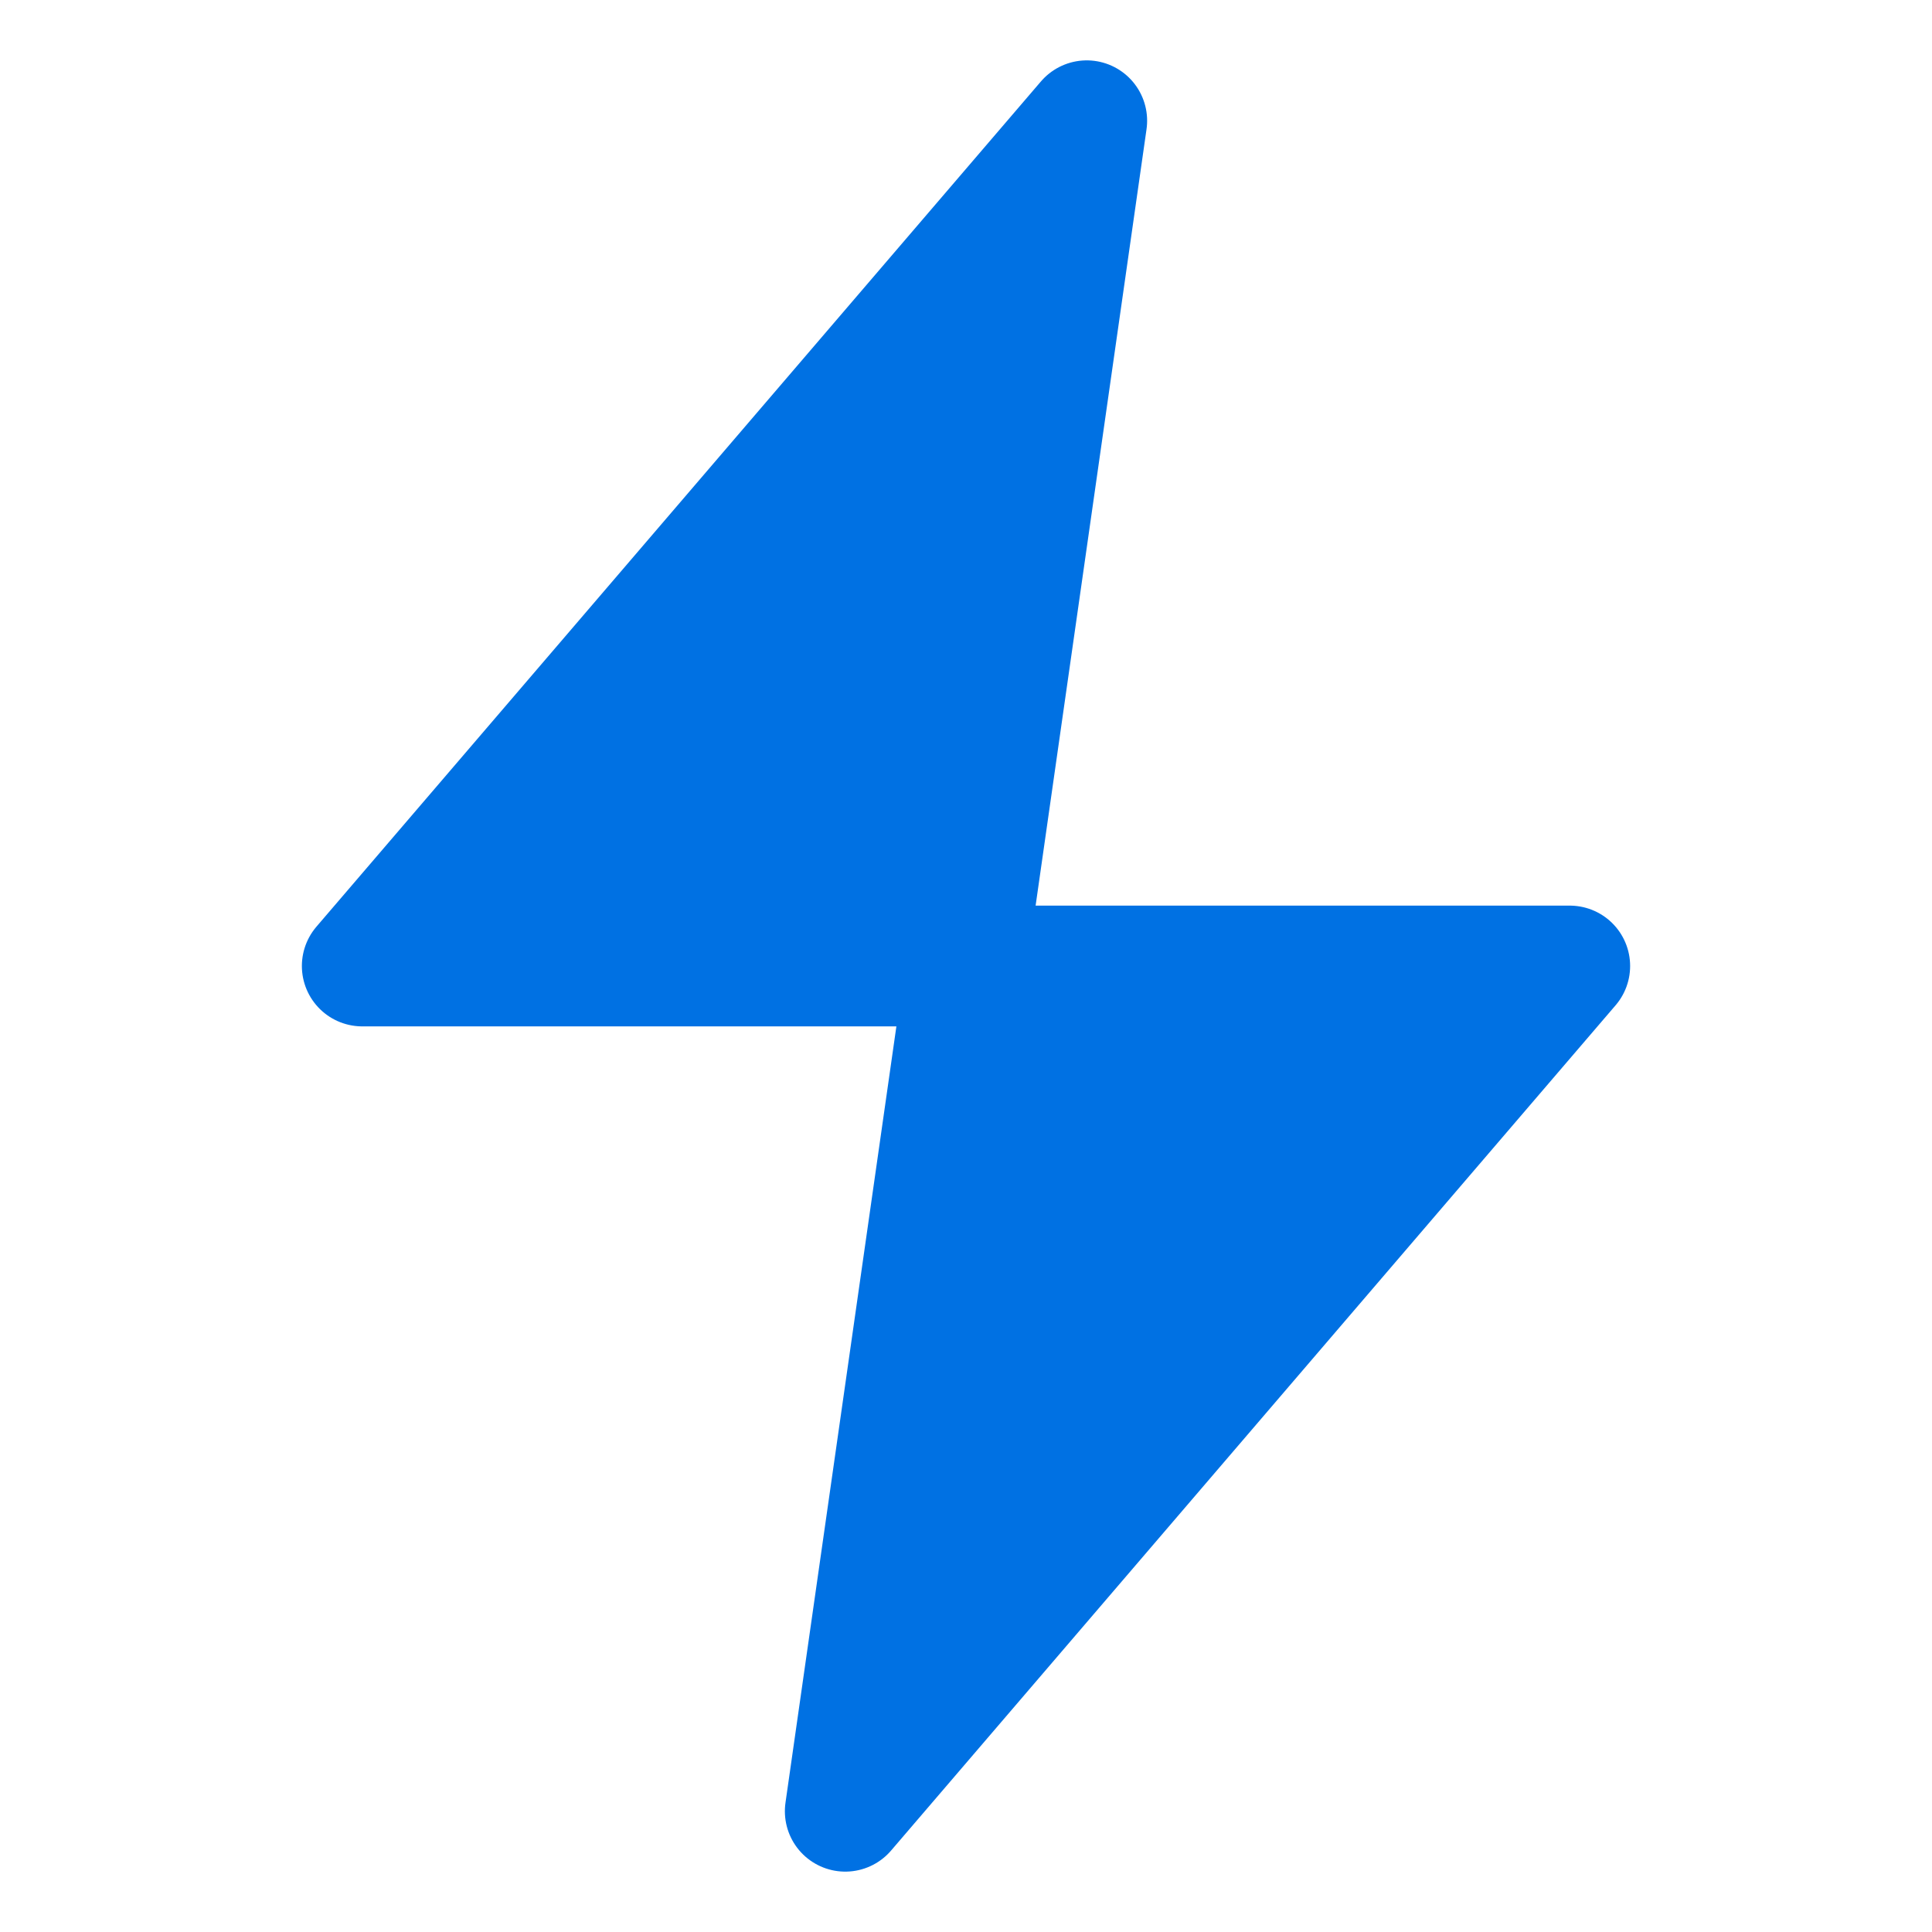 <svg width="32" height="32" viewBox="0 0 32 32" fill="none" xmlns="http://www.w3.org/2000/svg">
  <path d="M18 2L6 16H16L14 30L26 16H16L18 2Z" fill="#0071e3" stroke="#0071e3" stroke-width="2" stroke-linecap="round" stroke-linejoin="round"/>
</svg>

